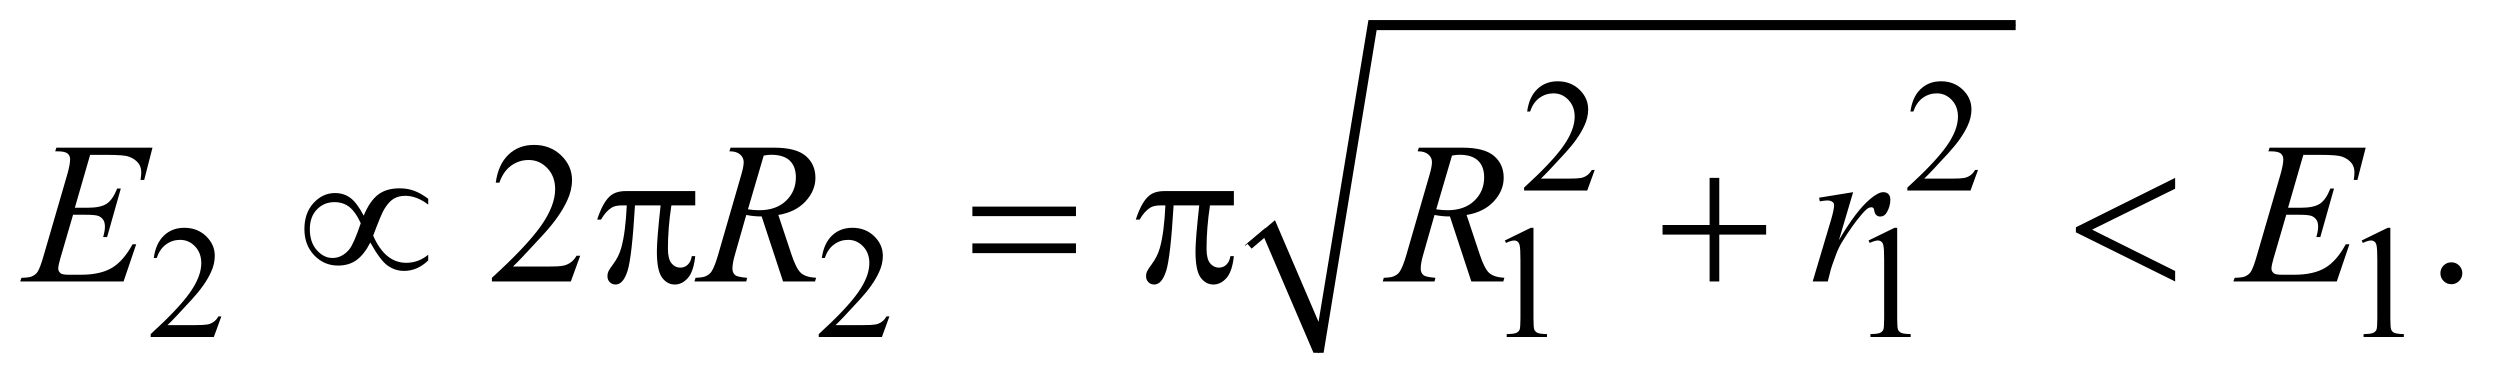 <?xml version="1.0" encoding="UTF-8"?>
<!DOCTYPE svg PUBLIC '-//W3C//DTD SVG 1.0//EN'
          'http://www.w3.org/TR/2001/REC-SVG-20010904/DTD/svg10.dtd'>
<svg stroke-dasharray="none" shape-rendering="auto" xmlns="http://www.w3.org/2000/svg" font-family="'Dialog'" text-rendering="auto" width="194" fill-opacity="1" color-interpolation="auto" color-rendering="auto" preserveAspectRatio="xMidYMid meet" font-size="12px" viewBox="0 0 194 30" fill="black" xmlns:xlink="http://www.w3.org/1999/xlink" stroke="black" image-rendering="auto" stroke-miterlimit="10" stroke-linecap="square" stroke-linejoin="miter" font-style="normal" stroke-width="1" height="30" stroke-dashoffset="0" font-weight="normal" stroke-opacity="1"
><!--Generated by the Batik Graphics2D SVG Generator--><defs id="genericDefs"
  /><g
  ><defs id="defs1"
    ><clipPath clipPathUnits="userSpaceOnUse" id="clipPath1"
      ><path d="M0.929 1.066 L123.596 1.066 L123.596 19.579 L0.929 19.579 L0.929 1.066 Z"
      /></clipPath
      ><clipPath clipPathUnits="userSpaceOnUse" id="clipPath2"
      ><path d="M29.761 34.051 L29.761 625.515 L3961.395 625.515 L3961.395 34.051 Z"
      /></clipPath
    ></defs
    ><g stroke-linecap="round" stroke-linejoin="round" transform="scale(1.576,1.576) translate(-0.929,-1.066) matrix(0.031,0,0,0.031,0,0)"
    ><path fill="none" d="M2008 424 L2040 397" clip-path="url(#clipPath2)"
    /></g
    ><g stroke-linecap="round" stroke-linejoin="round" transform="matrix(0.049,0,0,0.049,-1.463,-1.679)"
    ><path fill="none" d="M2040 397 L2118 593" clip-path="url(#clipPath2)"
    /></g
    ><g stroke-linecap="round" stroke-linejoin="round" transform="matrix(0.049,0,0,0.049,-1.463,-1.679)"
    ><path fill="none" d="M2118 593 L2203 74" clip-path="url(#clipPath2)"
    /></g
    ><g stroke-linecap="round" stroke-linejoin="round" transform="matrix(0.049,0,0,0.049,-1.463,-1.679)"
    ><path fill="none" d="M2203 74 L3222 74" clip-path="url(#clipPath2)"
    /></g
    ><g transform="matrix(0.049,0,0,0.049,-1.463,-1.679)"
    ><path d="M2005 420 L2049 383 L2118 544 L2197 66 L3222 66 L3222 82 L2210 82 L2126 593 L2110 593 L2032 411 L2012 428 Z" stroke="none" clip-path="url(#clipPath2)"
    /></g
    ><g transform="matrix(0.049,0,0,0.049,-1.463,-1.679)"
    ><path d="M2555.375 303.375 L2543.5 336 L2443.5 336 L2443.5 331.375 Q2487.625 291.125 2505.625 265.625 Q2523.625 240.125 2523.625 219 Q2523.625 202.875 2513.75 192.5 Q2503.875 182.125 2490.125 182.125 Q2477.625 182.125 2467.688 189.438 Q2457.75 196.75 2453 210.875 L2448.375 210.875 Q2451.5 187.75 2464.438 175.375 Q2477.375 163 2496.75 163 Q2517.375 163 2531.188 176.25 Q2545 189.5 2545 207.5 Q2545 220.375 2539 233.25 Q2529.75 253.5 2509 276.125 Q2477.875 310.125 2470.125 317.125 L2514.375 317.125 Q2527.875 317.125 2533.312 316.125 Q2538.75 315.125 2543.125 312.062 Q2547.5 309 2550.75 303.375 L2555.375 303.375 ZM3162.375 303.375 L3150.5 336 L3050.5 336 L3050.5 331.375 Q3094.625 291.125 3112.625 265.625 Q3130.625 240.125 3130.625 219 Q3130.625 202.875 3120.75 192.5 Q3110.875 182.125 3097.125 182.125 Q3084.625 182.125 3074.688 189.438 Q3064.75 196.75 3060 210.875 L3055.375 210.875 Q3058.5 187.75 3071.438 175.375 Q3084.375 163 3103.75 163 Q3124.375 163 3138.188 176.25 Q3152 189.5 3152 207.5 Q3152 220.375 3146 233.25 Q3136.75 253.5 3116 276.125 Q3084.875 310.125 3077.125 317.125 L3121.375 317.125 Q3134.875 317.125 3140.312 316.125 Q3145.75 315.125 3150.125 312.062 Q3154.5 309 3157.75 303.375 L3162.375 303.375 Z" stroke="none" clip-path="url(#clipPath2)"
    /></g
    ><g transform="matrix(0.049,0,0,0.049,-1.463,-1.679)"
    ><path d="M380.375 535.375 L368.5 568 L268.5 568 L268.5 563.375 Q312.625 523.125 330.625 497.625 Q348.625 472.125 348.625 451 Q348.625 434.875 338.75 424.5 Q328.875 414.125 315.125 414.125 Q302.625 414.125 292.688 421.438 Q282.75 428.75 278 442.875 L273.375 442.875 Q276.5 419.75 289.438 407.375 Q302.375 395 321.75 395 Q342.375 395 356.188 408.25 Q370 421.5 370 439.5 Q370 452.375 364 465.25 Q354.75 485.5 334 508.125 Q302.875 542.125 295.125 549.125 L339.375 549.125 Q352.875 549.125 358.312 548.125 Q363.75 547.125 368.125 544.062 Q372.5 541 375.75 535.375 L380.375 535.375 ZM1438.375 535.375 L1426.5 568 L1326.5 568 L1326.5 563.375 Q1370.625 523.125 1388.625 497.625 Q1406.625 472.125 1406.625 451 Q1406.625 434.875 1396.75 424.5 Q1386.875 414.125 1373.125 414.125 Q1360.625 414.125 1350.688 421.438 Q1340.75 428.75 1336 442.875 L1331.375 442.875 Q1334.5 419.75 1347.438 407.375 Q1360.375 395 1379.75 395 Q1400.375 395 1414.188 408.25 Q1428 421.5 1428 439.5 Q1428 452.375 1422 465.25 Q1412.75 485.5 1392 508.125 Q1360.875 542.125 1353.125 549.125 L1397.375 549.125 Q1410.875 549.125 1416.312 548.125 Q1421.75 547.125 1426.125 544.062 Q1430.5 541 1433.75 535.375 L1438.375 535.375 ZM2413 415.125 L2454.25 395 L2458.375 395 L2458.375 538.125 Q2458.375 552.375 2459.562 555.875 Q2460.75 559.375 2464.5 561.25 Q2468.25 563.125 2479.75 563.375 L2479.75 568 L2416 568 L2416 563.375 Q2428 563.125 2431.5 561.312 Q2435 559.5 2436.375 556.438 Q2437.75 553.375 2437.75 538.125 L2437.75 446.625 Q2437.75 428.125 2436.5 422.875 Q2435.625 418.875 2433.312 417 Q2431 415.125 2427.75 415.125 Q2423.125 415.125 2414.875 419 L2413 415.125 ZM2989 415.125 L3030.25 395 L3034.375 395 L3034.375 538.125 Q3034.375 552.375 3035.562 555.875 Q3036.75 559.375 3040.5 561.25 Q3044.25 563.125 3055.75 563.375 L3055.75 568 L2992 568 L2992 563.375 Q3004 563.125 3007.5 561.312 Q3011 559.5 3012.375 556.438 Q3013.75 553.375 3013.75 538.125 L3013.75 446.625 Q3013.75 428.125 3012.5 422.875 Q3011.625 418.875 3009.312 417 Q3007 415.125 3003.75 415.125 Q2999.125 415.125 2990.875 419 L2989 415.125 ZM3770 415.125 L3811.25 395 L3815.375 395 L3815.375 538.125 Q3815.375 552.375 3816.562 555.875 Q3817.75 559.375 3821.5 561.25 Q3825.25 563.125 3836.75 563.375 L3836.75 568 L3773 568 L3773 563.375 Q3785 563.125 3788.5 561.312 Q3792 559.5 3793.375 556.438 Q3794.75 553.375 3794.75 538.125 L3794.75 446.625 Q3794.75 428.125 3793.5 422.875 Q3792.625 418.875 3790.312 417 Q3788 415.125 3784.75 415.125 Q3780.125 415.125 3771.875 419 L3770 415.125 Z" stroke="none" clip-path="url(#clipPath2)"
    /></g
    ><g transform="matrix(0.049,0,0,0.049,-1.463,-1.679)"
    ><path d="M948.719 439.219 L933.875 480 L808.875 480 L808.875 474.219 Q864.031 423.906 886.531 392.031 Q909.031 360.156 909.031 333.75 Q909.031 313.594 896.688 300.625 Q884.344 287.656 867.156 287.656 Q851.531 287.656 839.109 296.797 Q826.688 305.938 820.75 323.594 L814.969 323.594 Q818.875 294.688 835.047 279.219 Q851.219 263.75 875.438 263.75 Q901.219 263.75 918.484 280.312 Q935.75 296.875 935.75 319.375 Q935.75 335.469 928.25 351.562 Q916.688 376.875 890.75 405.156 Q851.844 447.656 842.156 456.406 L897.469 456.406 Q914.344 456.406 921.141 455.156 Q927.938 453.906 933.406 450.078 Q938.875 446.25 942.938 439.219 L948.719 439.219 ZM3912 449.688 Q3919.344 449.688 3924.344 454.766 Q3929.344 459.844 3929.344 467.031 Q3929.344 474.219 3924.266 479.297 Q3919.188 484.375 3912 484.375 Q3904.812 484.375 3899.734 479.297 Q3894.656 474.219 3894.656 467.031 Q3894.656 459.688 3899.734 454.688 Q3904.812 449.688 3912 449.688 Z" stroke="none" clip-path="url(#clipPath2)"
    /></g
    ><g transform="matrix(0.049,0,0,0.049,-1.463,-1.679)"
    ><path d="M172.594 279.531 L148.375 363.281 L168.219 363.281 Q189.469 363.281 199 356.797 Q208.531 350.312 215.406 332.812 L221.188 332.812 L199.469 409.688 L193.219 409.688 Q196.031 400 196.031 393.125 Q196.031 386.406 193.297 382.344 Q190.562 378.281 185.797 376.328 Q181.031 374.375 165.719 374.375 L145.562 374.375 L125.094 444.531 Q122.125 454.688 122.125 460 Q122.125 464.062 126.031 467.188 Q128.688 469.375 139.312 469.375 L158.062 469.375 Q188.531 469.375 206.891 458.594 Q225.25 447.812 239.781 421.094 L245.562 421.094 L225.562 480 L61.812 480 L63.844 474.219 Q76.031 473.906 80.25 472.031 Q86.5 469.219 89.312 464.844 Q93.531 458.438 99.312 437.969 L136.5 310.156 Q140.875 294.688 140.875 286.562 Q140.875 280.625 136.734 277.266 Q132.594 273.906 120.562 273.906 L117.281 273.906 L119.156 268.125 L271.344 268.125 L258.219 319.219 L252.438 319.219 Q253.531 312.031 253.531 307.188 Q253.531 298.906 249.469 293.281 Q244.156 286.094 234 282.344 Q226.5 279.531 199.469 279.531 L172.594 279.531 ZM1269.969 480 L1236.062 377.031 Q1224.188 377.188 1211.688 374.688 L1193.406 438.75 Q1189.812 451.25 1189.812 459.844 Q1189.812 466.406 1194.344 470.156 Q1197.781 472.969 1213.094 474.219 L1211.688 480 L1129.656 480 L1131.375 474.219 Q1142.938 473.75 1147 471.875 Q1153.406 469.219 1156.375 464.688 Q1161.375 457.344 1166.844 438.75 L1203.875 310.781 Q1207.625 297.969 1207.625 290.938 Q1207.625 283.75 1201.766 278.75 Q1195.906 273.75 1184.969 273.906 L1186.844 268.125 L1255.906 268.125 Q1290.594 268.125 1305.906 281.25 Q1321.219 294.375 1321.219 315.781 Q1321.219 336.25 1305.516 353.203 Q1289.812 370.156 1262.469 374.688 L1283.094 436.719 Q1290.594 459.531 1298.094 466.406 Q1305.594 473.281 1322.312 474.219 L1320.594 480 L1269.969 480 ZM1214.344 365.781 Q1224.344 367.188 1232.156 367.188 Q1259.031 367.188 1274.656 352.266 Q1290.281 337.344 1290.281 315.156 Q1290.281 297.812 1280.516 288.594 Q1270.75 279.375 1251.219 279.375 Q1246.219 279.375 1239.344 280.625 L1214.344 365.781 ZM2359.969 480 L2326.062 377.031 Q2314.188 377.188 2301.688 374.688 L2283.406 438.75 Q2279.812 451.25 2279.812 459.844 Q2279.812 466.406 2284.344 470.156 Q2287.781 472.969 2303.094 474.219 L2301.688 480 L2219.656 480 L2221.375 474.219 Q2232.938 473.75 2237 471.875 Q2243.406 469.219 2246.375 464.688 Q2251.375 457.344 2256.844 438.75 L2293.875 310.781 Q2297.625 297.969 2297.625 290.938 Q2297.625 283.75 2291.766 278.75 Q2285.906 273.75 2274.969 273.906 L2276.844 268.125 L2345.906 268.125 Q2380.594 268.125 2395.906 281.25 Q2411.219 294.375 2411.219 315.781 Q2411.219 336.25 2395.516 353.203 Q2379.812 370.156 2352.469 374.688 L2373.094 436.719 Q2380.594 459.531 2388.094 466.406 Q2395.594 473.281 2412.312 474.219 L2410.594 480 L2359.969 480 ZM2304.344 365.781 Q2314.344 367.188 2322.156 367.188 Q2349.031 367.188 2364.656 352.266 Q2380.281 337.344 2380.281 315.156 Q2380.281 297.812 2370.516 288.594 Q2360.75 279.375 2341.219 279.375 Q2336.219 279.375 2329.344 280.625 L2304.344 365.781 ZM2910.719 347.344 L2964.625 338.594 L2942.125 414.531 Q2969.469 367.812 2991.812 349.219 Q3004.469 338.594 3012.438 338.594 Q3017.594 338.594 3020.562 341.641 Q3023.531 344.688 3023.531 350.469 Q3023.531 360.781 3018.219 370.156 Q3014.469 377.188 3007.438 377.188 Q3003.844 377.188 3001.266 374.844 Q2998.688 372.5 2998.062 367.656 Q2997.75 364.688 2996.656 363.75 Q2995.406 362.5 2993.688 362.5 Q2991.031 362.5 2988.688 363.75 Q2984.625 365.938 2976.344 375.938 Q2963.375 391.25 2948.219 415.625 Q2941.656 425.938 2936.969 438.906 Q2930.406 456.719 2929.469 460.312 L2924.469 480 L2900.562 480 L2929.469 382.969 Q2934.469 366.094 2934.469 358.906 Q2934.469 356.094 2932.125 354.219 Q2929 351.719 2923.844 351.719 Q2920.562 351.719 2911.812 353.125 L2910.719 347.344 ZM3677.594 279.531 L3653.375 363.281 L3673.219 363.281 Q3694.469 363.281 3704 356.797 Q3713.531 350.312 3720.406 332.812 L3726.188 332.812 L3704.469 409.688 L3698.219 409.688 Q3701.031 400 3701.031 393.125 Q3701.031 386.406 3698.297 382.344 Q3695.562 378.281 3690.797 376.328 Q3686.031 374.375 3670.719 374.375 L3650.562 374.375 L3630.094 444.531 Q3627.125 454.688 3627.125 460 Q3627.125 464.062 3631.031 467.188 Q3633.688 469.375 3644.312 469.375 L3663.062 469.375 Q3693.531 469.375 3711.891 458.594 Q3730.25 447.812 3744.781 421.094 L3750.562 421.094 L3730.562 480 L3566.812 480 L3568.844 474.219 Q3581.031 473.906 3585.25 472.031 Q3591.5 469.219 3594.312 464.844 Q3598.531 458.438 3604.312 437.969 L3641.5 310.156 Q3645.875 294.688 3645.875 286.562 Q3645.875 280.625 3641.734 277.266 Q3637.594 273.906 3625.562 273.906 L3622.281 273.906 L3624.156 268.125 L3776.344 268.125 L3763.219 319.219 L3757.438 319.219 Q3758.531 312.031 3758.531 307.188 Q3758.531 298.906 3754.469 293.281 Q3749.156 286.094 3739 282.344 Q3731.5 279.531 3704.469 279.531 L3677.594 279.531 Z" stroke="none" clip-path="url(#clipPath2)"
    /></g
    ><g transform="matrix(0.049,0,0,0.049,-1.463,-1.679)"
    ><path d="M605.844 375.781 Q615.375 352.812 628.422 342.656 Q641.469 332.5 662.719 332.5 Q675.219 332.5 685.766 336.406 Q696.312 340.312 708.031 349.062 L708.031 358.281 Q689.75 344.375 671.781 344.375 Q660.531 344.375 652.719 349.375 Q644.906 354.375 637.875 366.406 Q632.875 375.156 620.844 407.5 Q639.75 450.469 673.188 450.469 Q692.562 450.469 708.031 437.656 L708.031 446.719 Q690.844 463.281 669.906 463.281 Q655.688 463.281 643.891 455 Q632.094 446.719 616.312 418.281 Q606.938 436.875 594.828 445.859 Q582.719 454.844 565.219 454.844 Q543.031 454.844 527.484 438.594 Q511.938 422.344 511.938 397.031 Q511.938 371.562 526.391 355.781 Q540.844 340 560.375 340 Q574.438 340 584.75 347.656 Q595.062 355.312 605.844 375.781 ZM601.156 387.812 Q593.5 370.625 583.656 362.5 Q573.812 354.375 559.438 354.375 Q542.875 354.375 531.703 366.016 Q520.531 377.656 520.531 397.188 Q520.531 417.969 531.547 430.391 Q542.562 442.812 556.469 442.812 Q571.312 442.812 582.719 429.531 Q590.062 420.781 601.156 387.812 ZM1130.906 336.875 L1130.906 359.531 L1093.094 359.531 Q1087.625 395.312 1087.625 428.125 Q1087.625 444.219 1093.25 451.172 Q1098.875 458.125 1107.312 458.125 Q1114.031 458.125 1119.031 453.438 Q1124.031 448.75 1125.438 439.844 L1130.906 439.844 Q1128.25 464.531 1119.109 474.688 Q1109.969 484.844 1098.562 484.844 Q1086.375 484.844 1078.25 473.75 Q1070.125 462.656 1070.125 432.344 Q1070.125 413.281 1076.062 359.531 L1035.438 359.531 Q1030.594 441.406 1023.719 463.125 Q1016.844 484.844 1004.812 484.844 Q999.188 484.844 995.516 481.094 Q991.844 477.344 991.844 471.719 Q991.844 467.656 993.094 464.688 Q994.812 460.625 1000.438 453.281 Q1009.969 440.625 1013.719 426.719 Q1020.438 402.969 1022.469 359.531 L1015.281 359.531 Q1003.875 359.531 998.25 363.281 Q989.188 368.906 981.688 382.031 L975.594 382.031 Q984.344 355 996.062 344.688 Q1004.969 336.875 1021.062 336.875 L1130.906 336.875 ZM1569.781 361.406 L1733.844 361.406 L1733.844 376.562 L1569.781 376.562 L1569.781 361.406 ZM1569.781 419.688 L1733.844 419.688 L1733.844 435.156 L1569.781 435.156 L1569.781 419.688 ZM1983.906 336.875 L1983.906 359.531 L1946.094 359.531 Q1940.625 395.312 1940.625 428.125 Q1940.625 444.219 1946.25 451.172 Q1951.875 458.125 1960.312 458.125 Q1967.031 458.125 1972.031 453.438 Q1977.031 448.75 1978.438 439.844 L1983.906 439.844 Q1981.25 464.531 1972.109 474.688 Q1962.969 484.844 1951.562 484.844 Q1939.375 484.844 1931.25 473.75 Q1923.125 462.656 1923.125 432.344 Q1923.125 413.281 1929.062 359.531 L1888.438 359.531 Q1883.594 441.406 1876.719 463.125 Q1869.844 484.844 1857.812 484.844 Q1852.188 484.844 1848.516 481.094 Q1844.844 477.344 1844.844 471.719 Q1844.844 467.656 1846.094 464.688 Q1847.812 460.625 1853.438 453.281 Q1862.969 440.625 1866.719 426.719 Q1873.438 402.969 1875.469 359.531 L1868.281 359.531 Q1856.875 359.531 1851.25 363.281 Q1842.188 368.906 1834.688 382.031 L1828.594 382.031 Q1837.344 355 1849.062 344.688 Q1857.969 336.875 1874.062 336.875 L1983.906 336.875 ZM2737.312 315.938 L2752.625 315.938 L2752.625 390.625 L2826.844 390.625 L2826.844 405.781 L2752.625 405.781 L2752.625 480 L2737.312 480 L2737.312 405.781 L2662.781 405.781 L2662.781 390.625 L2737.312 390.625 L2737.312 315.938 ZM3474.562 315.938 L3474.562 333.125 L3343 397.969 L3474.562 463.438 L3474.562 480 L3317.375 402.188 L3317.375 394.219 L3474.562 315.938 Z" stroke="none" clip-path="url(#clipPath2)"
    /></g
  ></g
></svg
>
